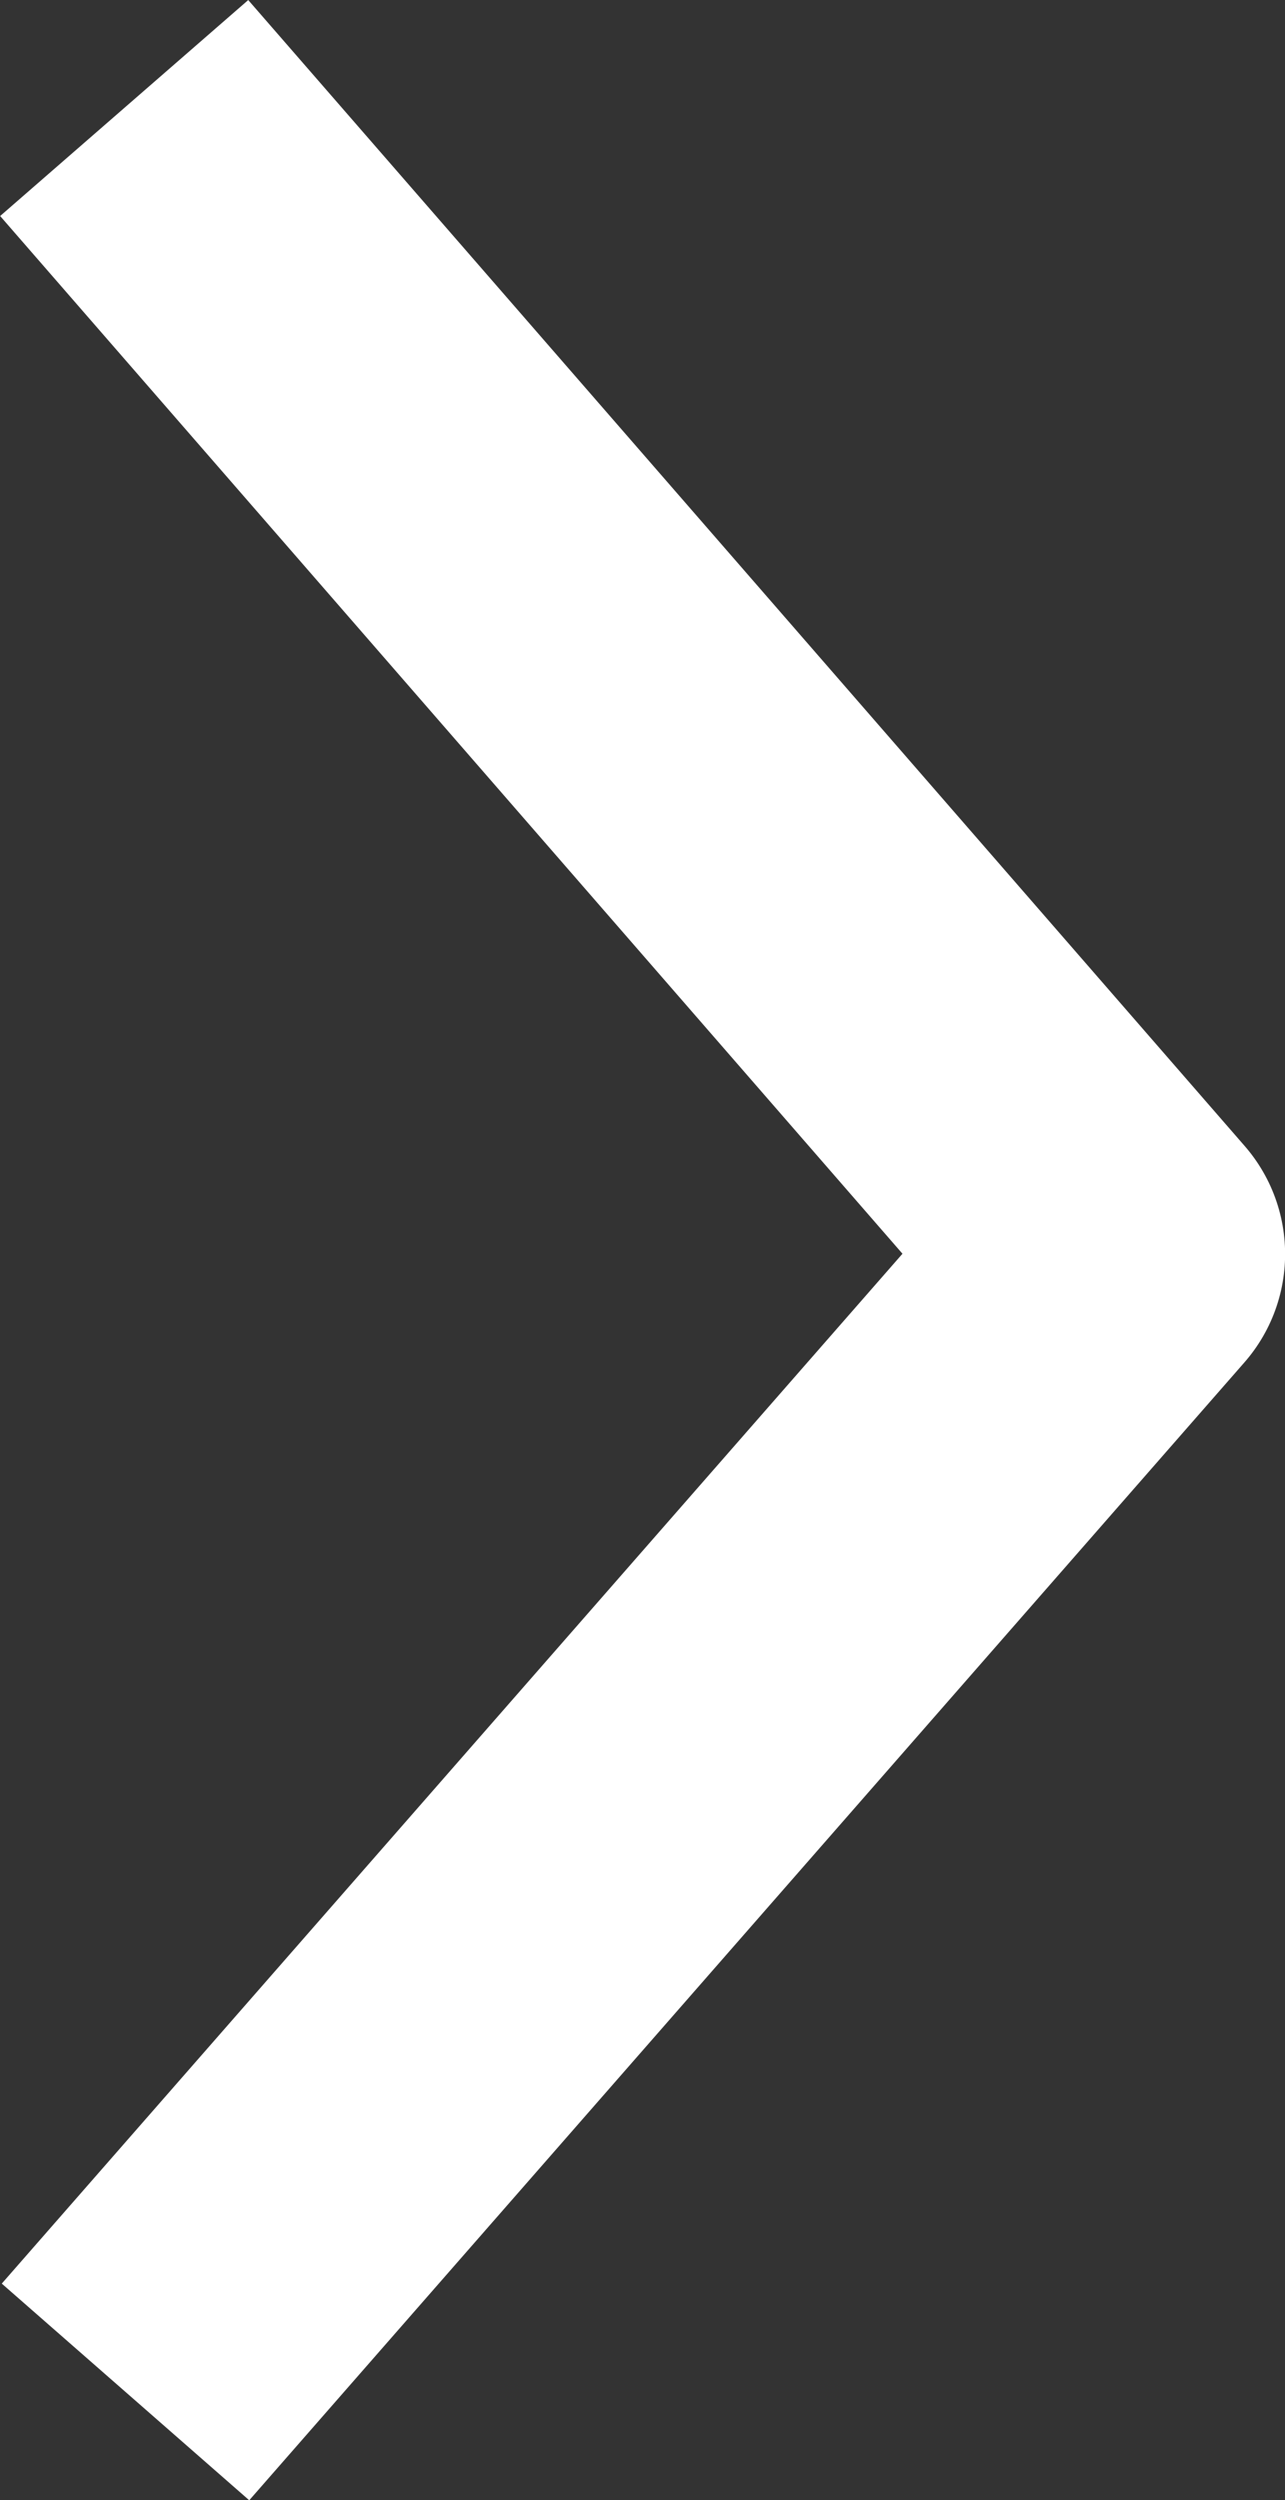 <svg xmlns="http://www.w3.org/2000/svg" width="11.723" height="22.796"><rect width="100%" height="100%" fill="#333333" stroke="none"/><path id="パス_41" data-name="パス 41" d="M1.133.985l9.091 10.449-9.079 10.375" fill="none" stroke="#fff" stroke-linejoin="round" stroke-width="3"/></svg>